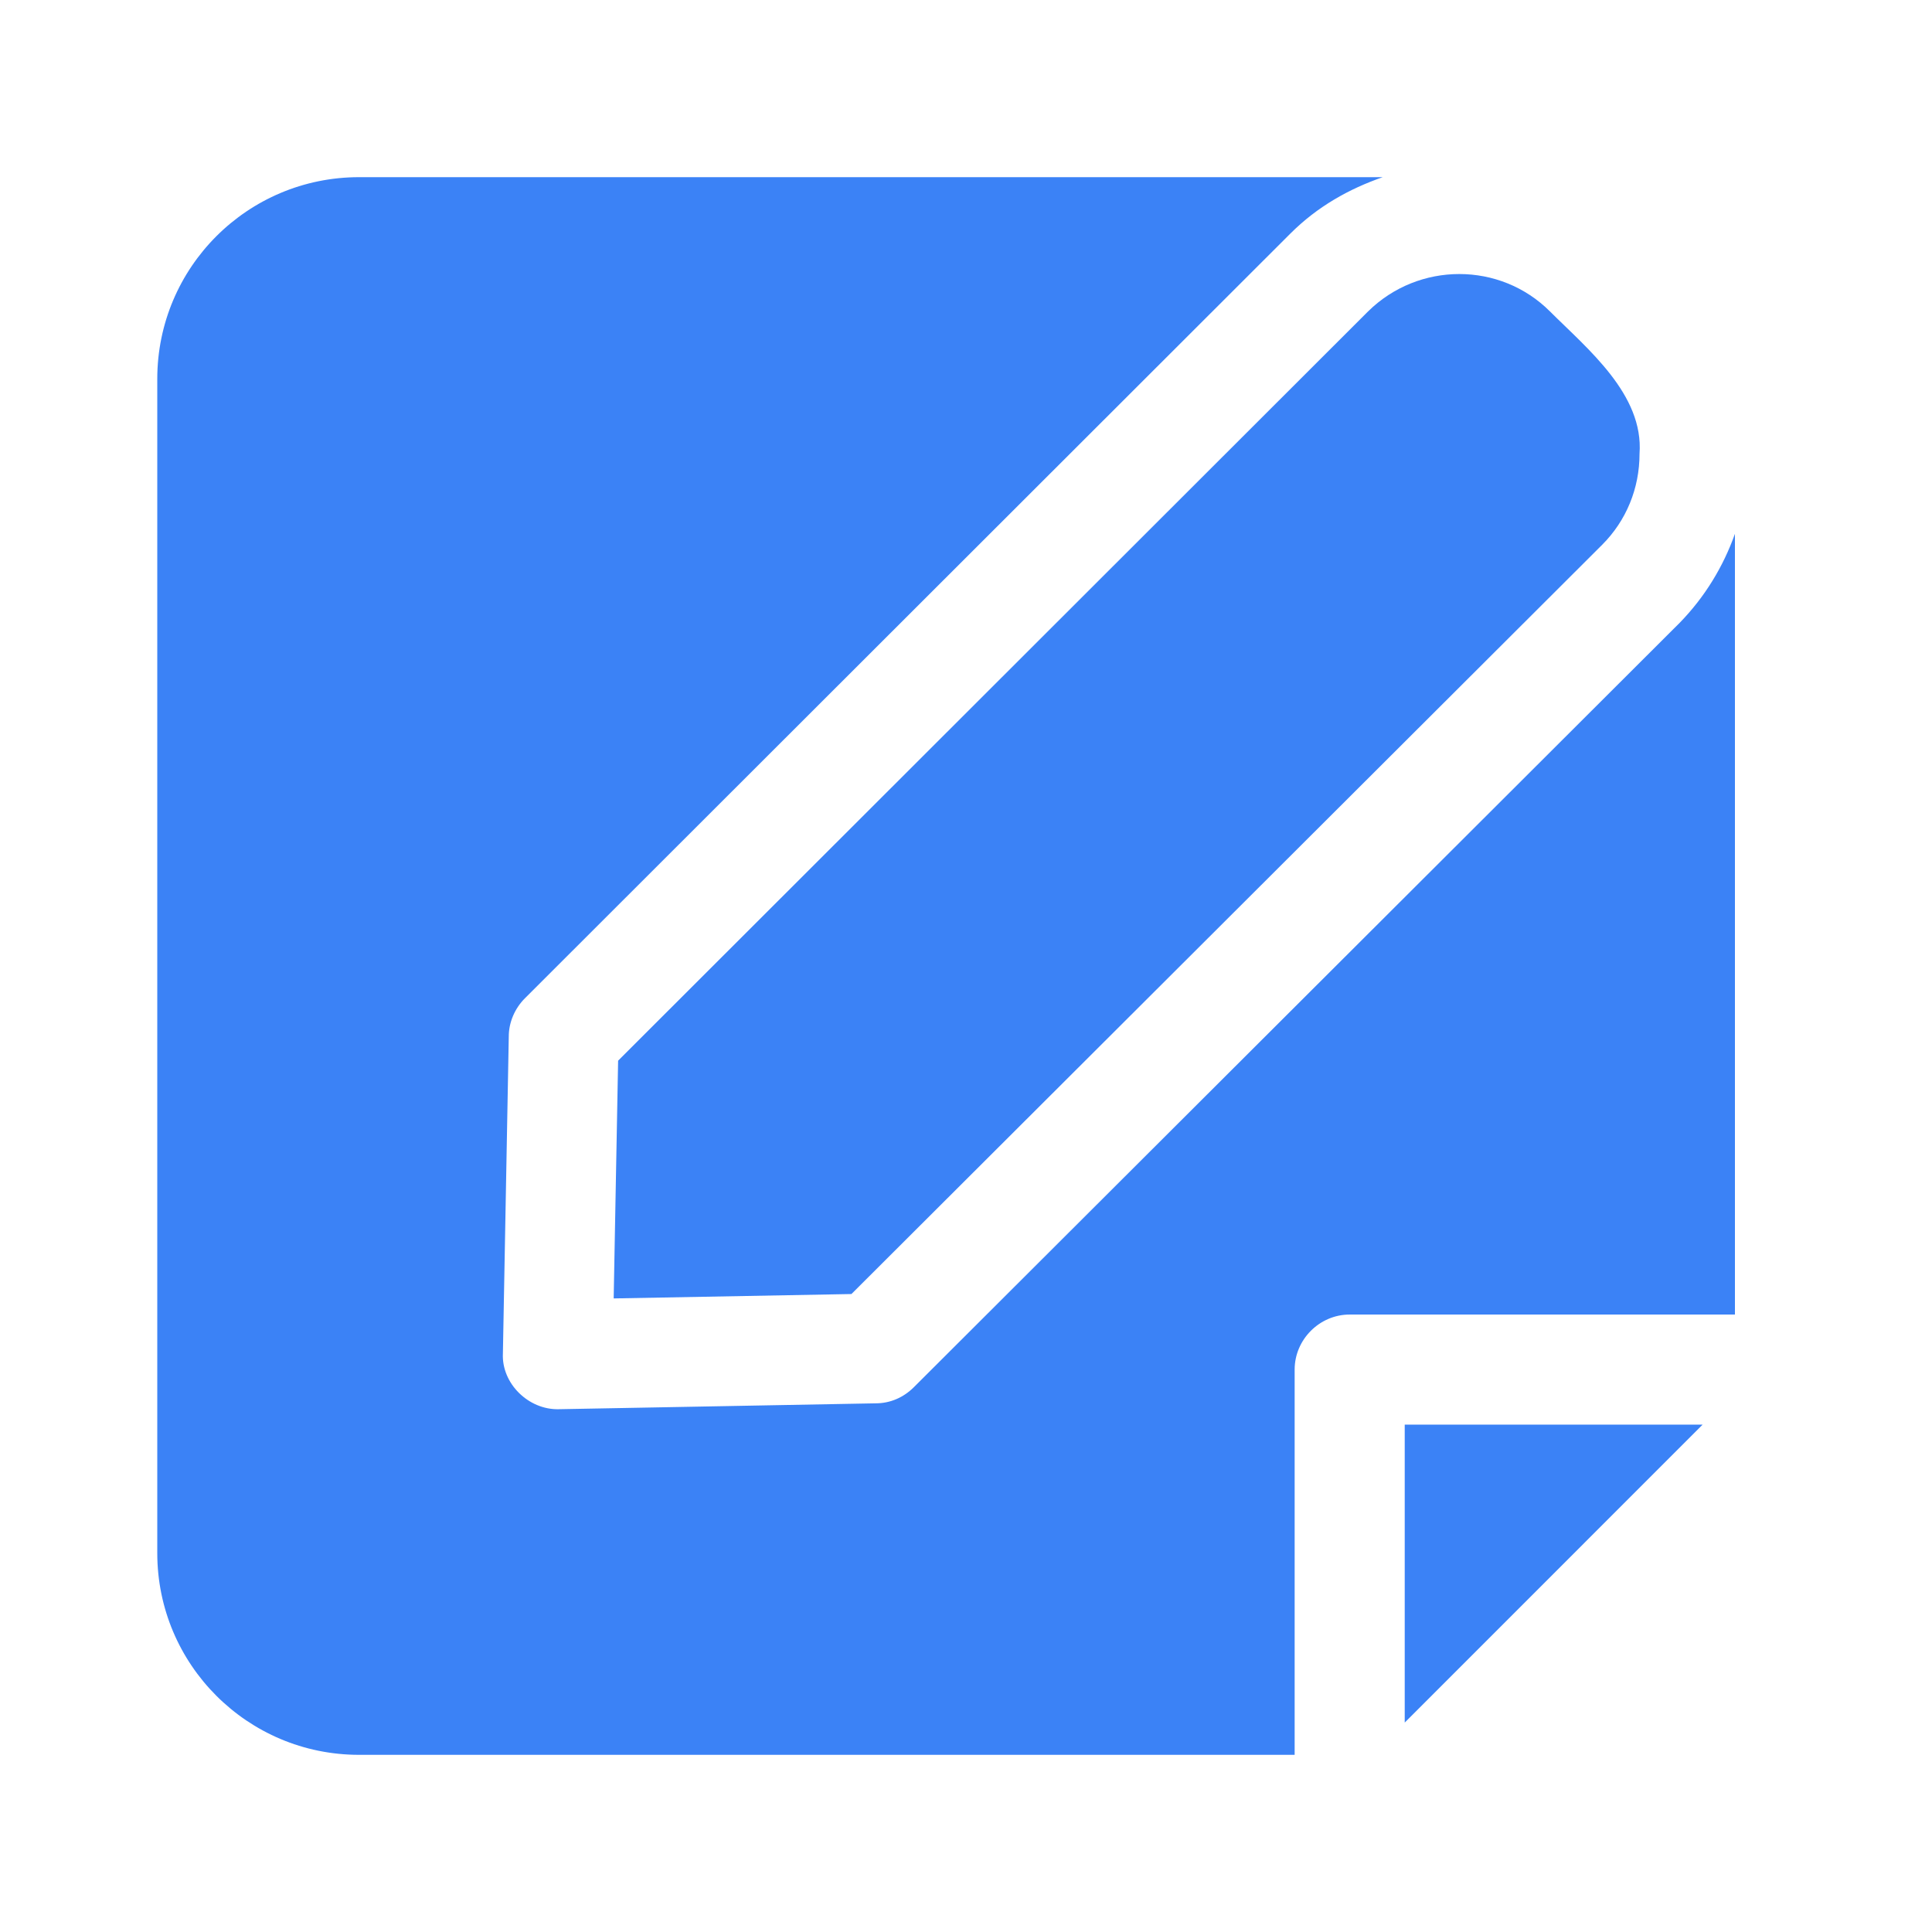 <?xml version="1.0" encoding="UTF-8"?> <svg xmlns="http://www.w3.org/2000/svg" width="47" height="47" viewBox="0 0 47 47" fill="none"><path d="M34.173 41.905L41.42 34.657H34.173V41.905Z" fill="#3B82F6"></path><path d="M39.885 11.04C39.992 9.594 38.618 8.487 37.707 7.577C36.494 6.363 34.512 6.363 33.28 7.577L15.037 25.803L14.929 31.587L20.713 31.48L38.975 13.254C39.564 12.665 39.885 11.879 39.885 11.04Z" fill="#3B82F6"></path><path d="M40.867 15.146L22.231 33.747C21.981 33.996 21.659 34.139 21.302 34.139L13.591 34.282C12.859 34.3 12.198 33.657 12.234 32.925L12.377 25.214C12.377 24.875 12.52 24.535 12.77 24.285L31.388 5.685C32.049 5.024 32.816 4.596 33.638 4.31H8.735C6.022 4.31 3.826 6.506 3.826 9.219V37.781C3.826 40.494 6.022 42.69 8.735 42.69H31.495V33.318C31.495 32.586 32.102 31.979 32.834 31.979H42.206V12.986C41.92 13.789 41.474 14.521 40.867 15.146Z" fill="#3B82F6"></path></svg> 